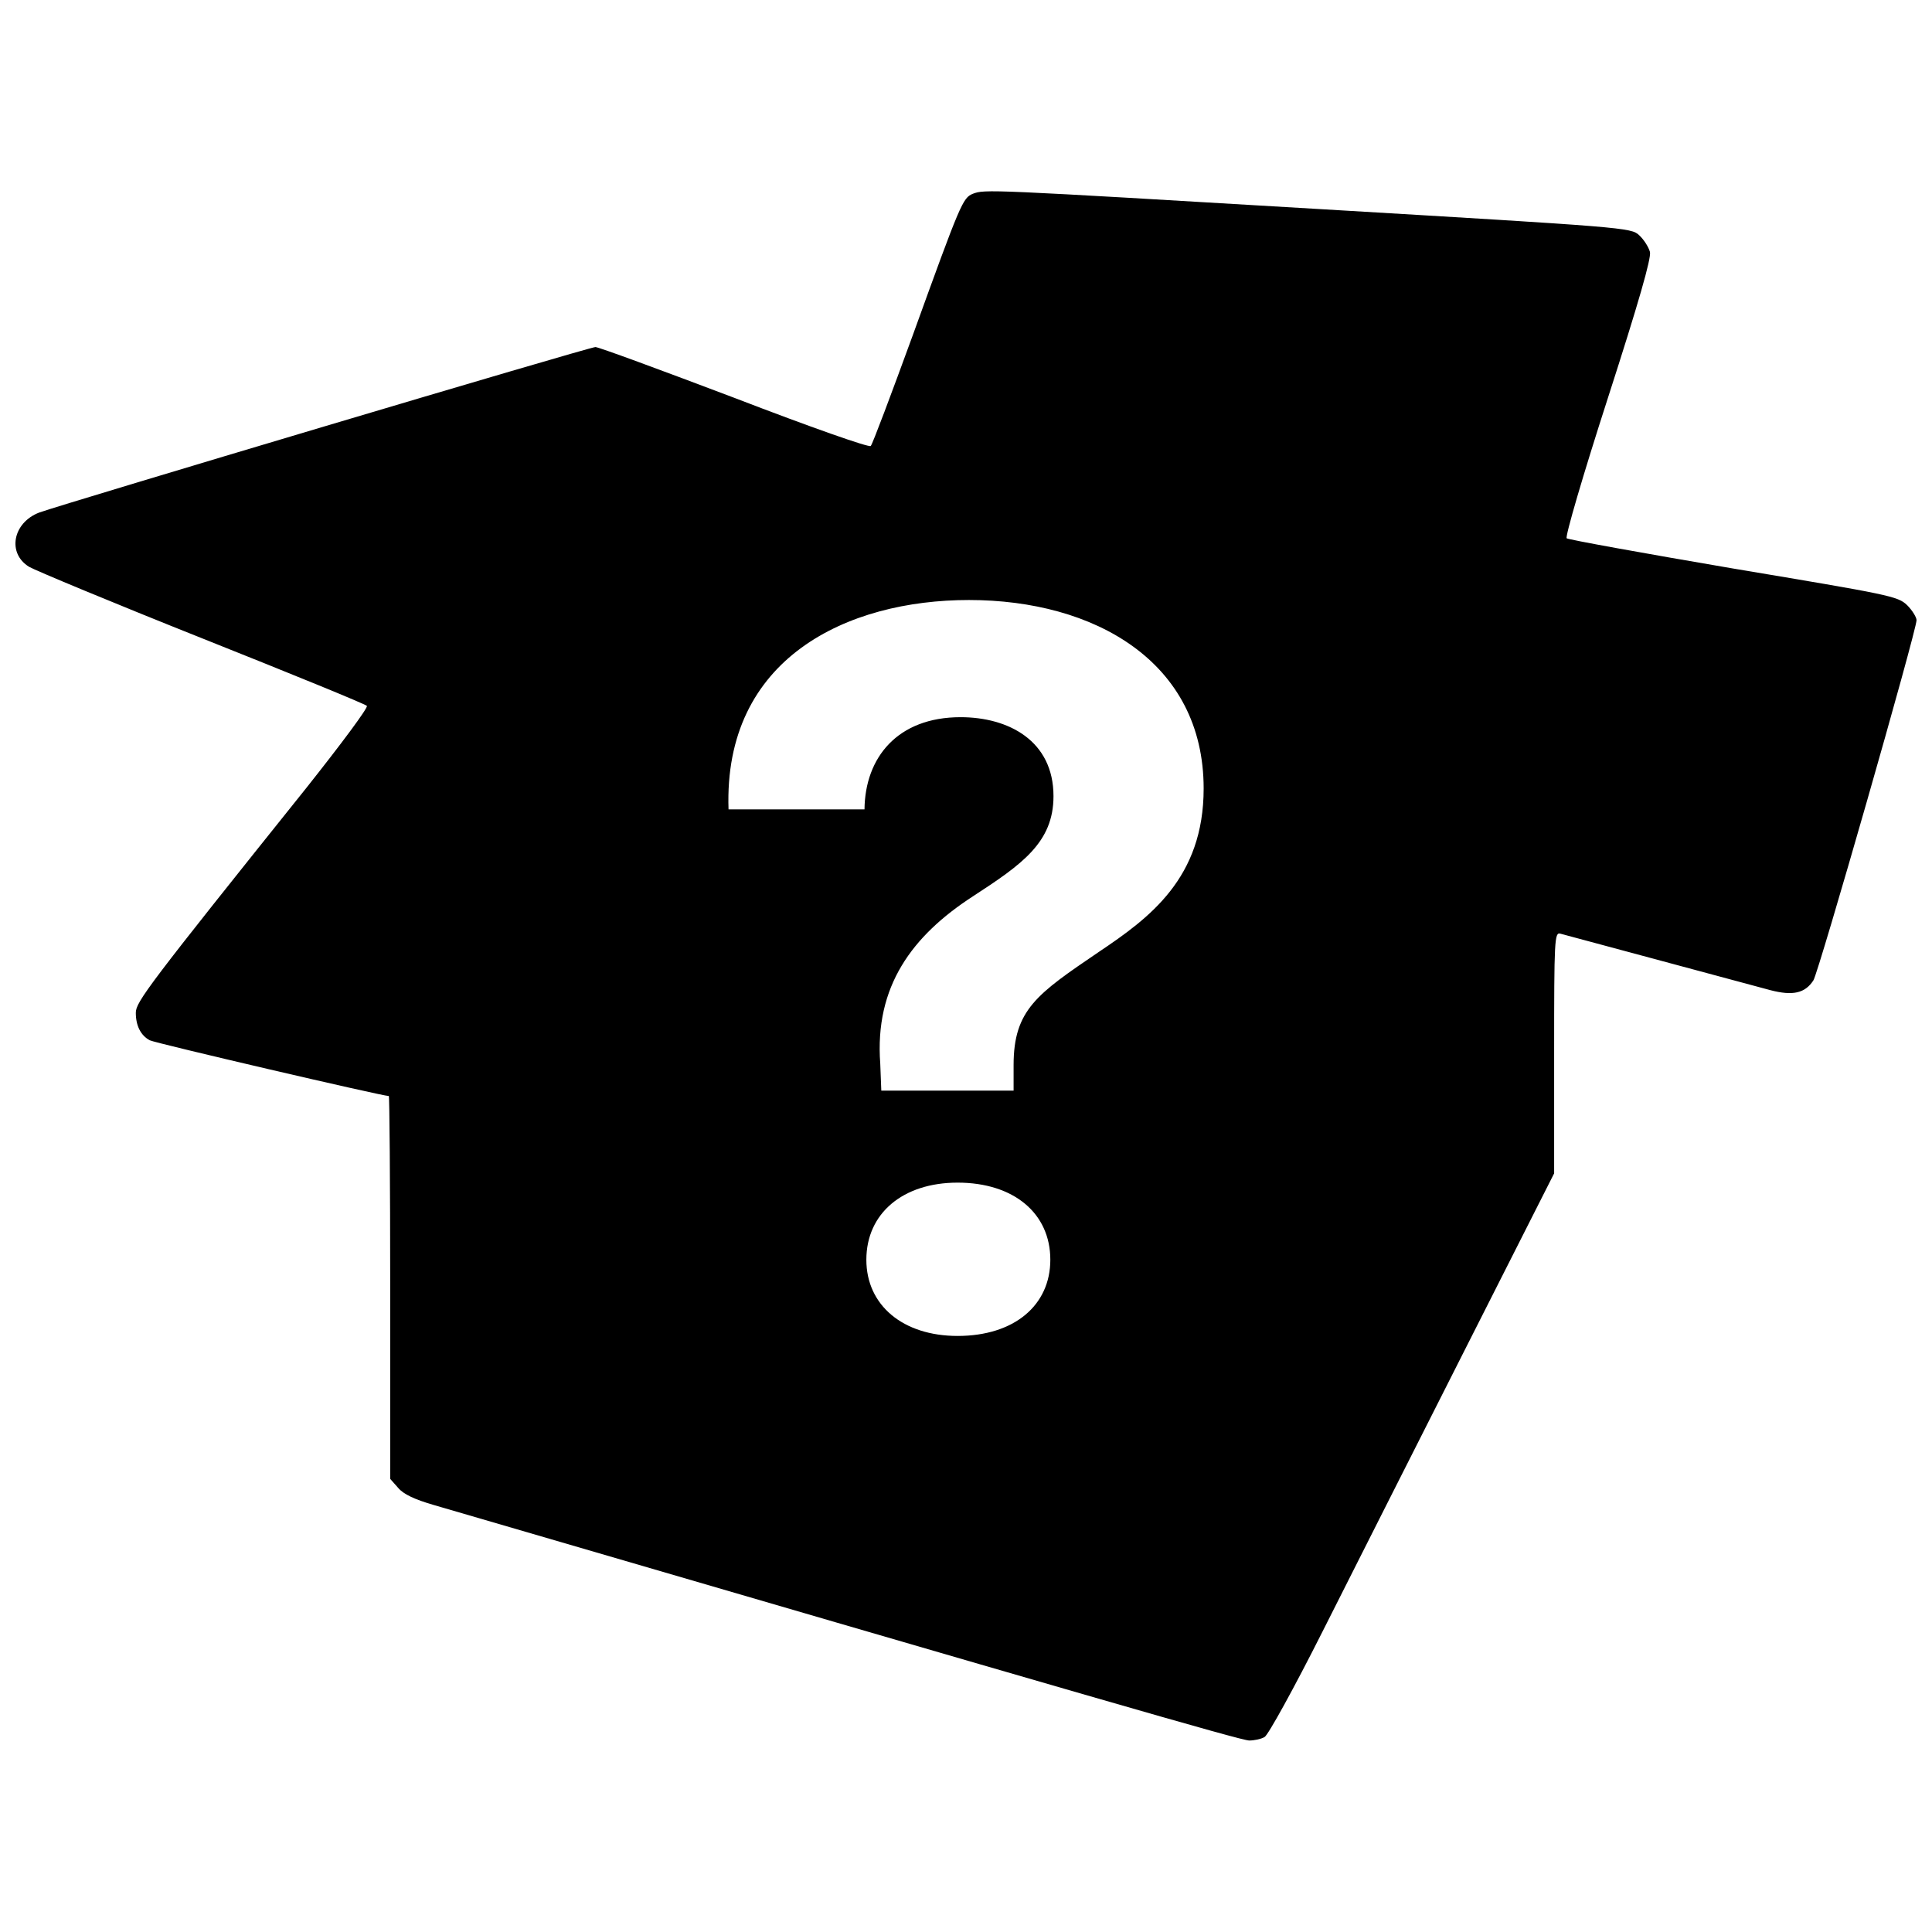 <?xml version="1.0" encoding="UTF-8"?>
<!-- Uploaded to: ICON Repo, www.svgrepo.com, Generator: ICON Repo Mixer Tools -->
<svg width="800px" height="800px" version="1.1" viewBox="144 144 512 512" xmlns="http://www.w3.org/2000/svg">
 <defs>
  <clipPath id="a">
   <path d="m148.09 194h503.81v412h-503.81z"/>
  </clipPath>
 </defs>
 <g clip-path="url(#a)">
  <path d="m401.82 195.35c3.234-1.203 3.418-1.203 91.984 4.062 80.805 4.801 82.469 4.891 84.59 6.922 1.293 1.199 2.496 3.141 2.863 4.434 0.371 1.66-2.953 13.293-11.172 38.773-6.559 20.309-11.359 36.742-10.898 37.113 0.461 0.367 20.41 3.969 44.234 8.031 41.375 6.926 43.5 7.293 45.992 9.695 1.387 1.383 2.492 3.231 2.492 3.969 0 2.769-25.949 93.336-27.336 95.457-2.215 3.418-5.449 4.156-11.449 2.586-5.172-1.383-52.547-14.125-55.598-14.957-1.57-0.461-1.66 1.48-1.66 31.484v32.035l-23.918 47.266c-13.117 25.945-30.016 59.363-37.496 74.227-7.481 14.863-14.406 27.418-15.328 27.883-0.926 0.551-2.773 0.922-4.066 0.922-2.121 0-41.926-11.539-216.1-62.41-5.082-1.477-8.035-2.859-9.422-4.523l-2.125-2.398v-50.777c0-27.879-0.184-50.684-0.367-50.684-1.754 0-61.969-14.031-63.352-14.773-2.402-1.289-3.695-3.875-3.695-7.293 0-2.859 3.231-7.199 45.16-59.547 9.234-11.629 16.531-21.418 16.066-21.785-0.367-0.461-20.039-8.496-43.68-17.91-23.641-9.418-44.234-18.004-45.805-18.926-5.91-3.602-4.344-11.727 2.676-14.402 6.371-2.309 145.73-43.852 147.39-43.852 0.832 0 17.363 6.094 36.848 13.477 20.41 7.848 35.648 13.203 36.109 12.742 0.465-0.461 5.449-13.758 11.176-29.453 12.652-34.988 13.207-36.281 15.883-37.387zm-28.227 282.5c0 12.062 9.699 20.188 24.18 20.188 15.012 0 24.574-8.125 24.574-20.188 0-12.316-9.695-20.441-24.574-20.441-14.48 0-24.18 8.125-24.18 20.441zm-36.523-119.35h36.031c0.141-13.77 8.766-24.438 25.461-24.438 12.66 0 24.625 6.211 24.625 20.93 0 12.285-8.348 18.09-21.426 26.594-16 10.398-26.016 23.762-24.484 44.285l0.277 7.156h35.059v-6.75c0-14.719 6.262-18.902 22.539-29.973 13.496-9.047 27.828-19.578 27.828-43.34 0-33.617-28.941-49.953-62.191-49.953-32.277 0-65.113 15.391-63.719 55.488z"/>
 </g>
</svg>